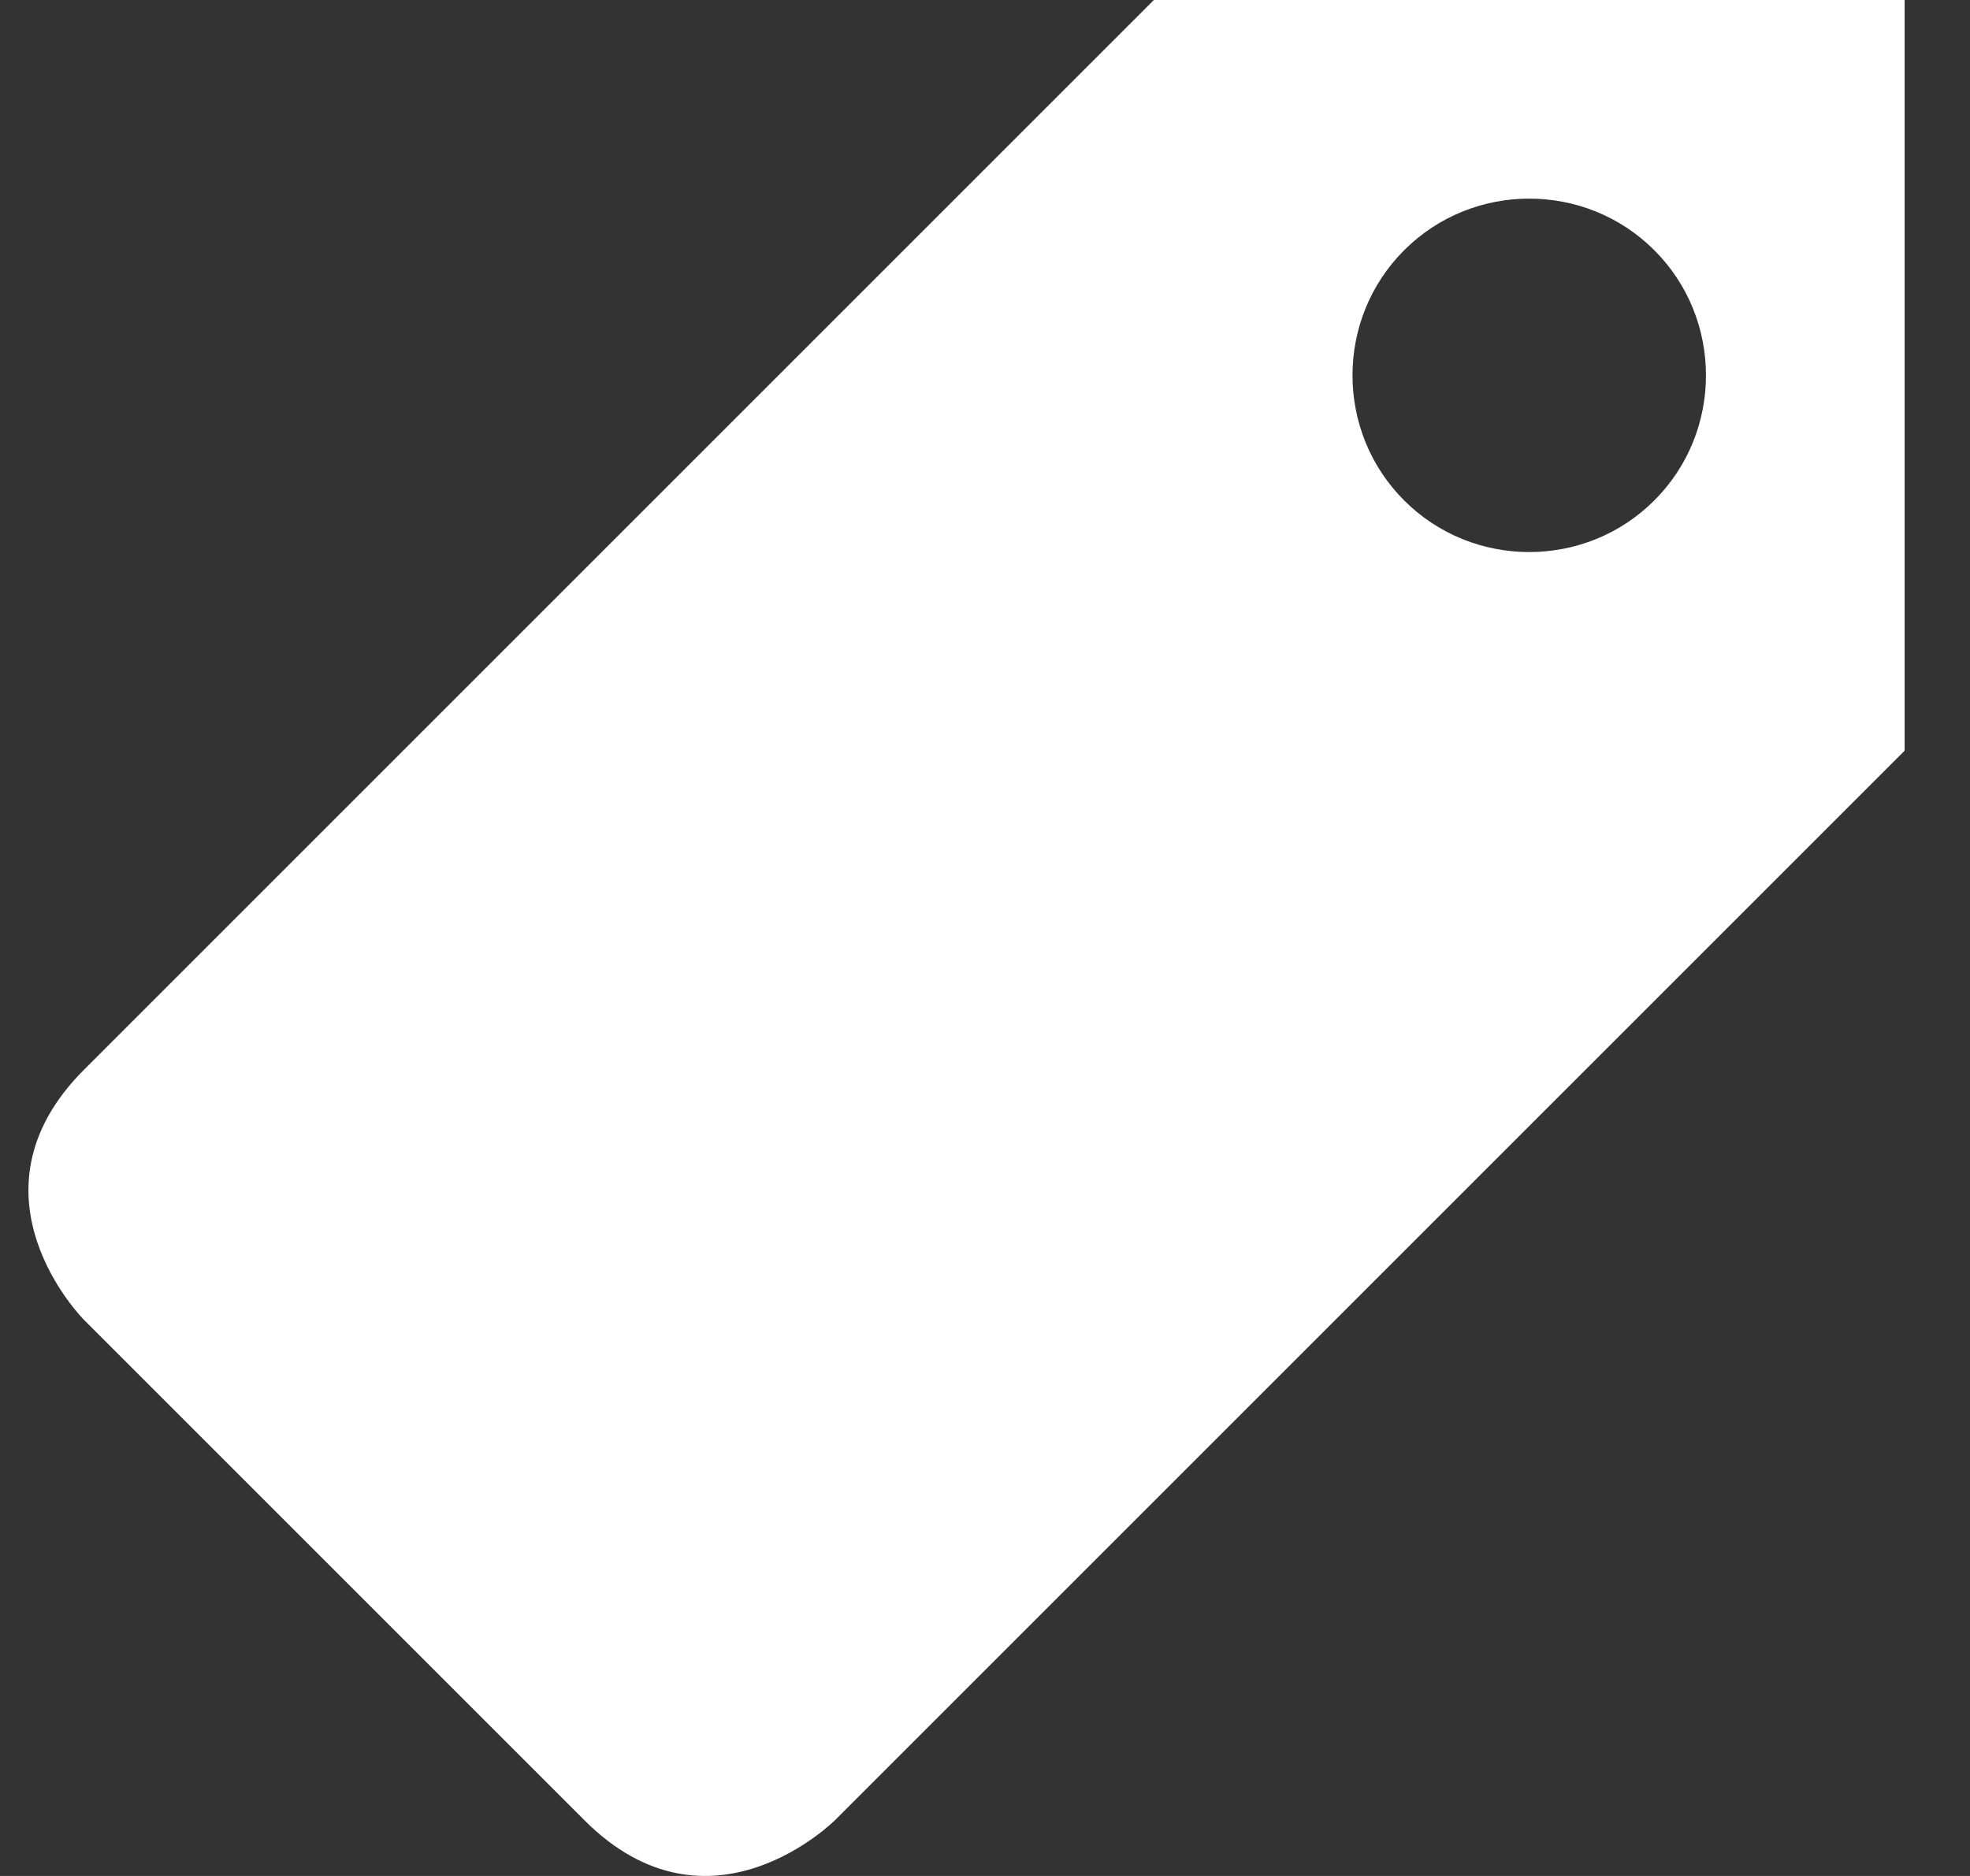 
<svg width="21px" height="20px" viewBox="0 0 21 20" version="1.1" xmlns="http://www.w3.org/2000/svg" xmlns:xlink="http://www.w3.org/1999/xlink">
    <rect x="0" y="0" width="21" height="20" fill="#333333" stroke="none"/>
    <!-- Generator: Sketch 51.2 (57519) - http://www.bohemiancoding.com/sketch -->
    <desc>Created with Sketch.</desc>
    <defs></defs>
    <g id="Brands" stroke="none" stroke-width="1" fill="none" fill-rule="evenodd">
        <g transform="translate(-81, -263)" fill="#FFFFFF" id="Sidebar-/-Delivery">
            <g>
                <g id="V-/-32-/-Menu" transform="translate(41.131, 187)">
                    <g id="Sidebar-/-Delivery-/-Item-/-Selected" transform="translate(0, 60)">
                        <g id="Icons-/-Light-/--Tags" transform="translate(40.172, 16)">
                            <path d="M0.593,11.404 C1.927,10.07 11.997,0 11.997,0 L20,0 L20,8.003 L8.596,19.407 C8.596,19.407 7.262,20.741 5.928,19.407 L0.593,14.072 C0.593,14.072 -0.741,12.738 0.593,11.404 M14.665,5.335 C15.398,6.069 16.599,6.069 17.332,5.335 C18.066,4.602 18.066,3.401 17.332,2.668 C16.599,1.934 15.398,1.934 14.665,2.668 C13.931,3.401 13.931,4.602 14.665,5.335" id="tag-icon.colors-htgrey"></path>
                        </g>
                    </g>
                </g>
            </g>
        </g>
    </g>
</svg>